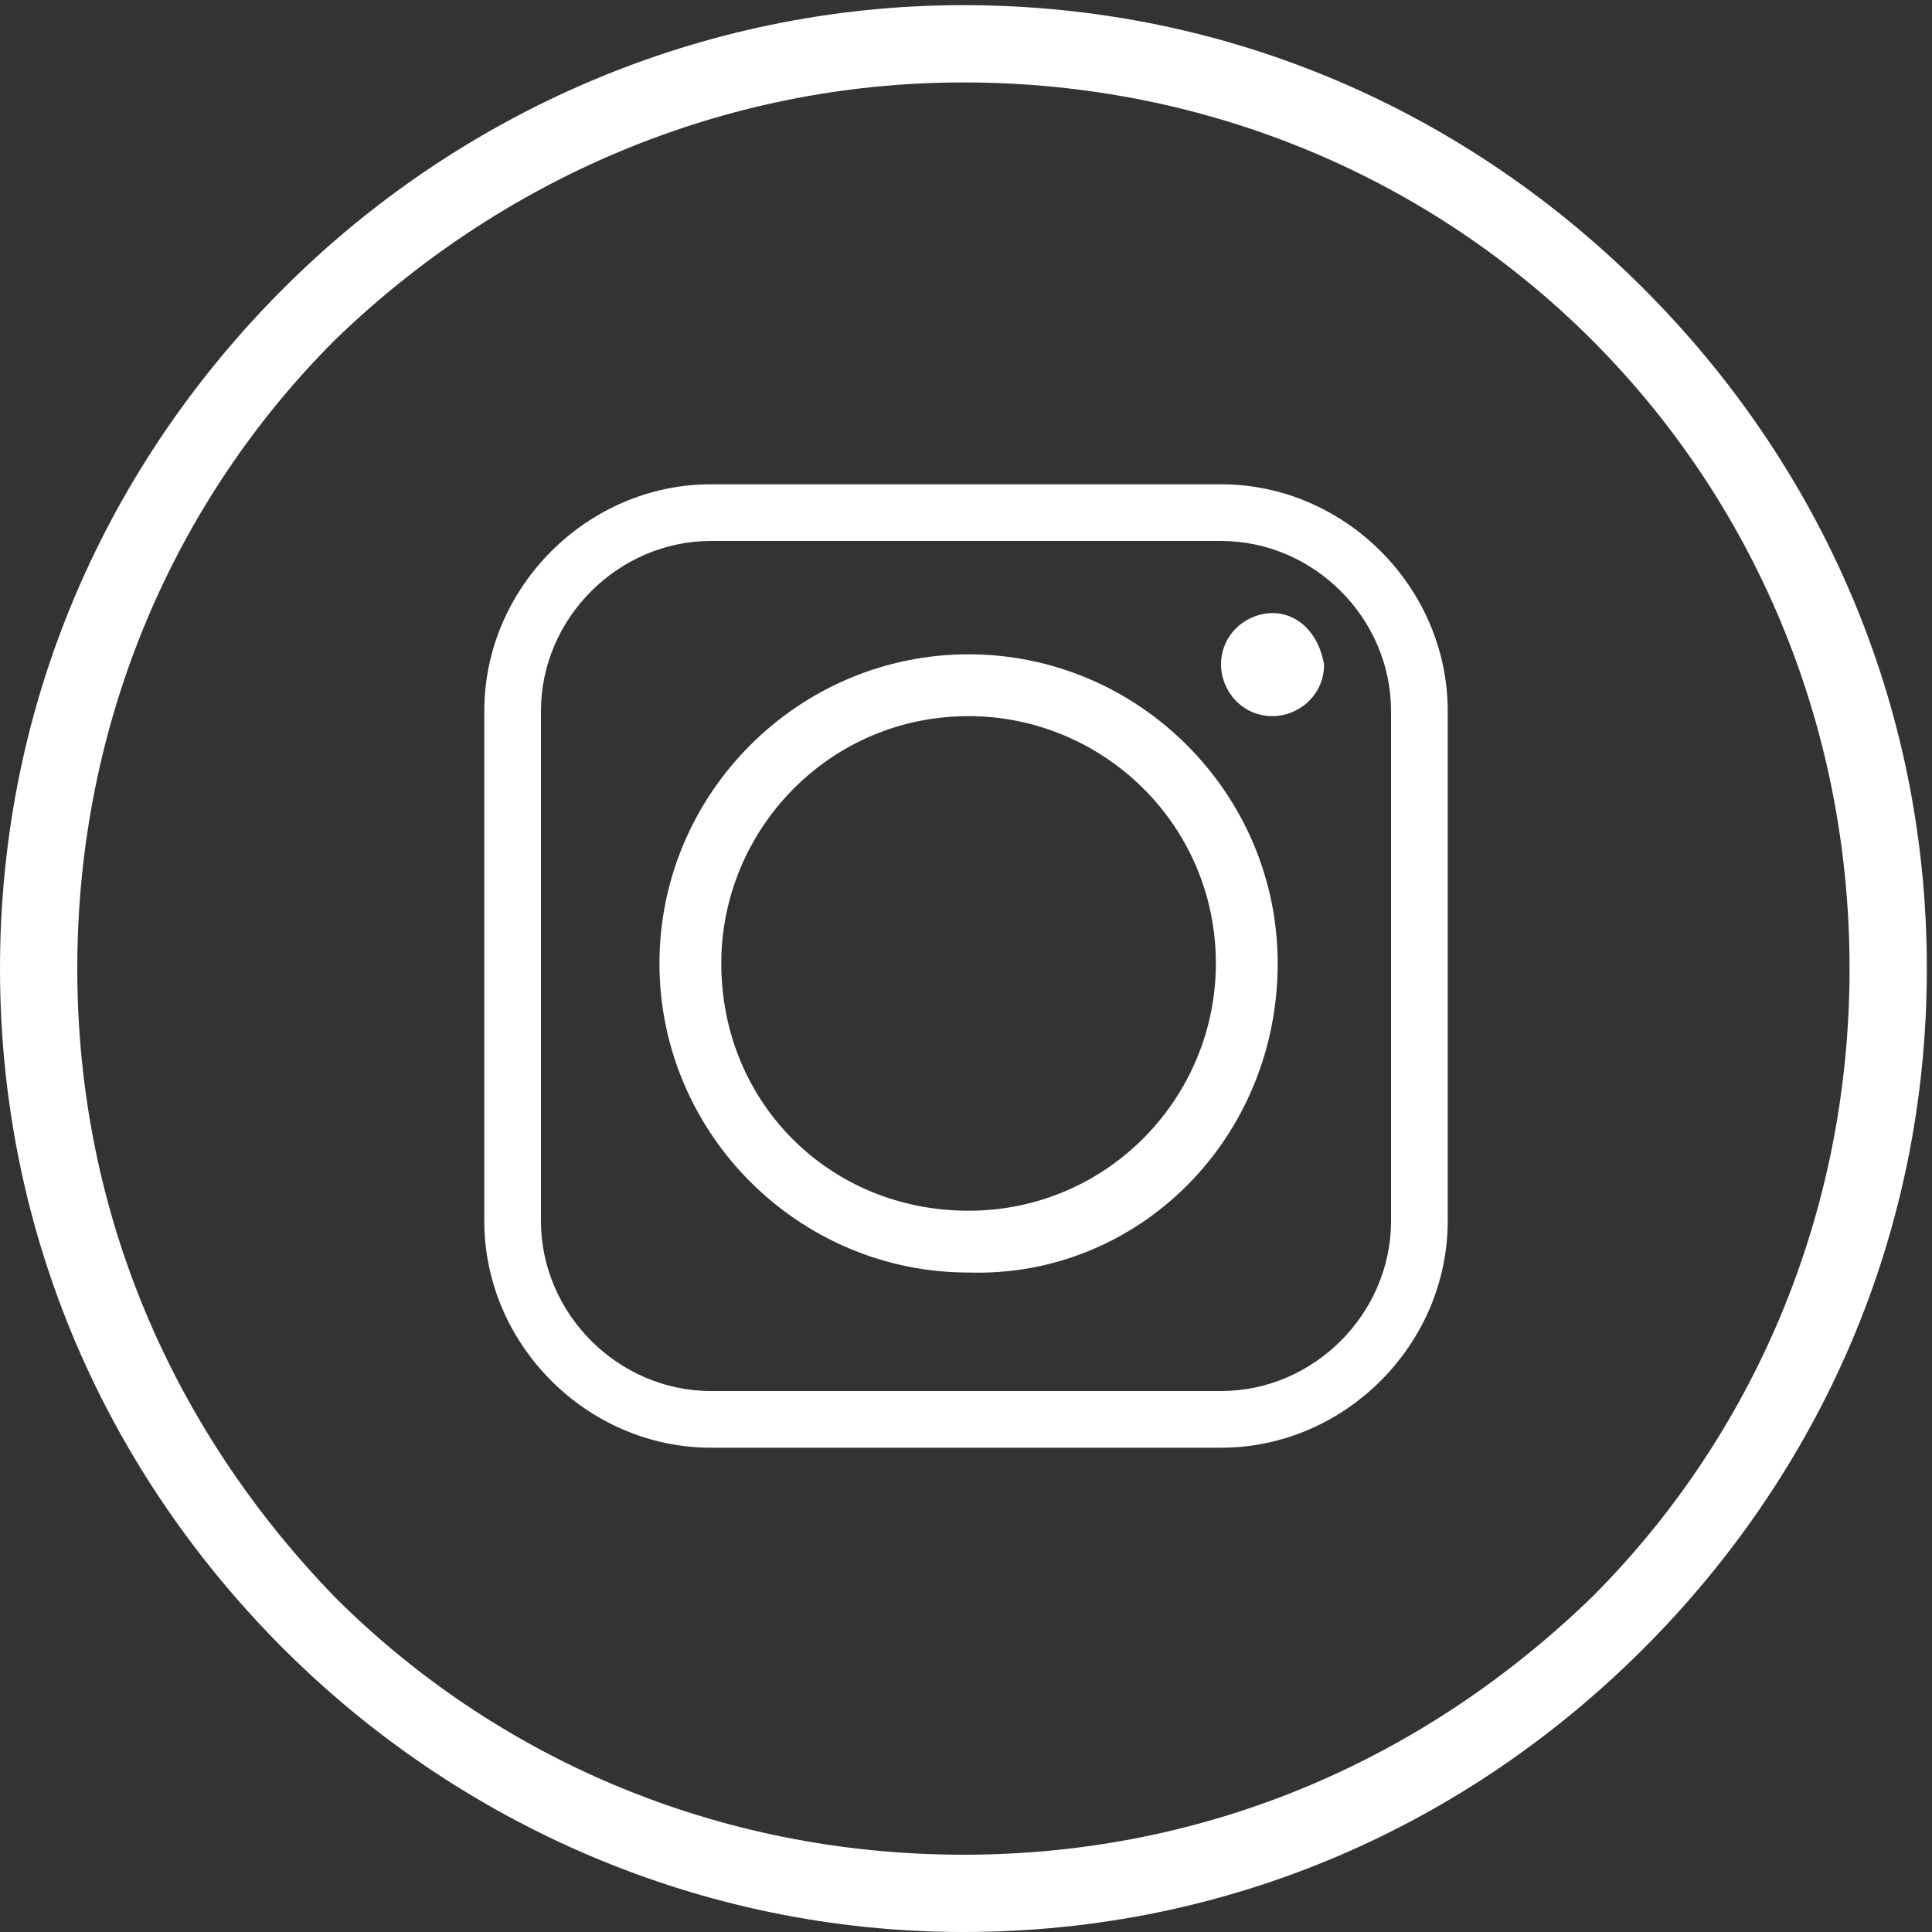 <?xml version="1.0" encoding="utf-8"?>
<!-- Generator: Adobe Illustrator 26.3.1, SVG Export Plug-In . SVG Version: 6.00 Build 0)  -->
<svg version="1.1" id="Layer_1" xmlns="http://www.w3.org/2000/svg" xmlns:xlink="http://www.w3.org/1999/xlink" x="0px" y="0px"
	 viewBox="0 0 37.5 37.5" style="enable-background:new 0 0 37.5 37.5;" xml:space="preserve">
<rect x="0" y="0" width="37.5" height="37.5" fill="#333333" stroke="none"/>
<style type="text/css">
	.st0{fill:#FFFFFF;}
	.st1{fill-rule:evenodd;clip-rule:evenodd;fill:#FFFFFF;}
</style>
<g>
	<path class="st0" d="M18.7,0.1c5.2,0,9.8,2.1,13.2,5.5c3.4,3.4,5.5,8,5.5,13.2c0,5.2-2.1,9.8-5.5,13.2c-3.4,3.4-8,5.5-13.2,5.5
		c-5.1,0-9.8-2.1-13.2-5.5c-3.4-3.4-5.5-8-5.5-13.2c0-5.2,2.1-9.8,5.5-13.2C8.9,2.2,13.6,0.1,18.7,0.1L18.7,0.1z M30.9,6.6
		c-3.1-3.1-7.4-5-12.2-5c-4.7,0-9,1.9-12.2,5c-3.1,3.1-5,7.4-5,12.2c0,4.8,1.9,9,5,12.2c3.1,3.1,7.4,5,12.2,5c4.8,0,9-1.9,12.2-5
		c3.1-3.1,5-7.4,5-12.2C35.9,14,34,9.7,30.9,6.6L30.9,6.6z"/>
	<path class="st1" d="M14,18.7c0-2.6,2.1-4.8,4.8-4.8c2.6,0,4.8,2.1,4.8,4.8c0,2.6-2.1,4.8-4.8,4.8C16.1,23.5,14,21.4,14,18.7
		L14,18.7z M23.7,9.4h-9.9c-2.4,0-4.4,2-4.4,4.4v9.9c0,2.4,2,4.4,4.4,4.4h9.9c2.4,0,4.4-2,4.4-4.4v-9.9C28.1,11.4,26.1,9.4,23.7,9.4
		L23.7,9.4z M13.8,10.5h9.9c1.8,0,3.3,1.5,3.3,3.3v9.9c0,1.8-1.5,3.3-3.3,3.3h-9.9c-1.8,0-3.3-1.5-3.3-3.3v-9.9
		C10.5,12,12,10.5,13.8,10.5L13.8,10.5z M24.7,11.9c-0.5,0-1,0.4-1,1c0,0.5,0.4,1,1,1c0.5,0,1-0.4,1-1
		C25.6,12.3,25.2,11.9,24.7,11.9L24.7,11.9z M24.8,18.7c0-3.3-2.7-6-6-6c-3.3,0-6,2.7-6,6c0,3.3,2.7,6,6,6
		C22.1,24.8,24.8,22.1,24.8,18.7L24.8,18.7z"/>
</g>
</svg>
